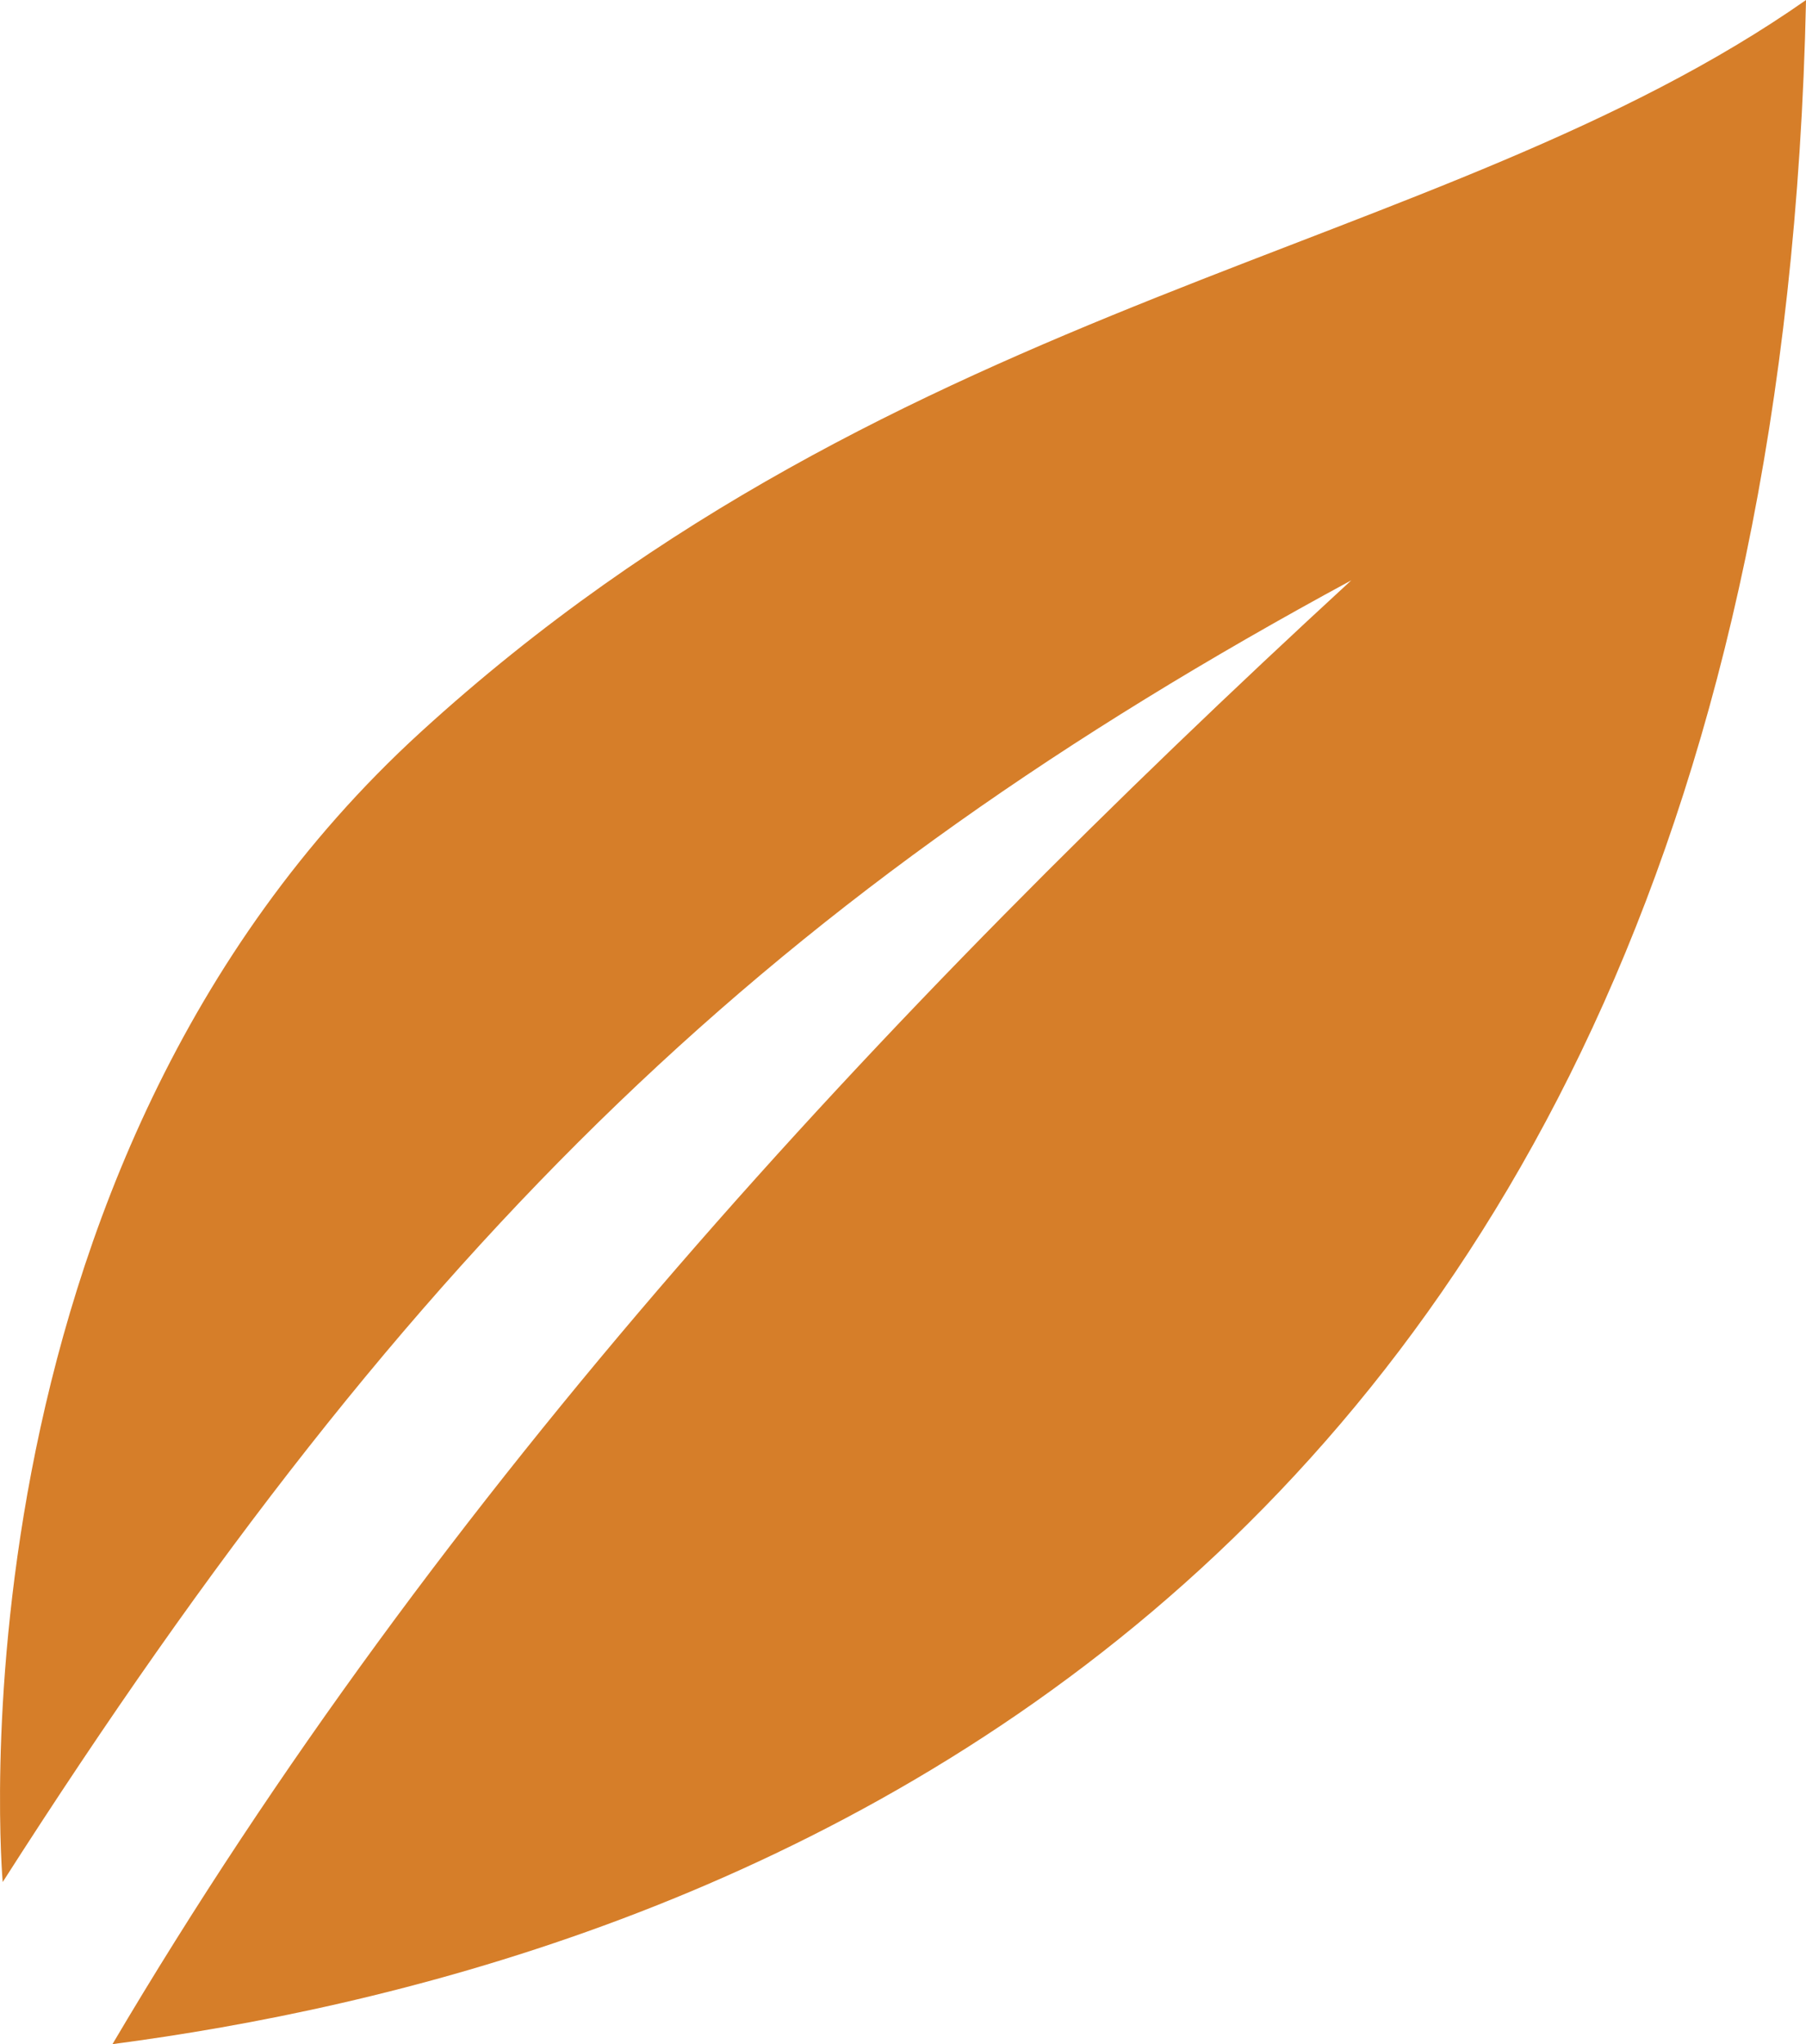 <?xml version="1.0" encoding="UTF-8"?>
<!DOCTYPE svg PUBLIC "-//W3C//DTD SVG 1.1//EN" "http://www.w3.org/Graphics/SVG/1.1/DTD/svg11.dtd">
<!-- Creator: CorelDRAW 2019 (64-Bit) -->
<svg xmlns="http://www.w3.org/2000/svg" xml:space="preserve" width="13.957mm" height="15.795mm" version="1.1" style="shape-rendering:geometricPrecision; text-rendering:geometricPrecision; image-rendering:optimizeQuality; fill-rule:evenodd; clip-rule:evenodd"
viewBox="0 0 576.3 652.18"
 xmlns:xlink="http://www.w3.org/1999/xlink"
 xmlns:xodm="http://www.corel.com/coreldraw/odm/2003">
 <defs>
  <style type="text/css">
   <![CDATA[
    .fil0 {fill:#D67E29}
   ]]>
  </style>
 </defs>
 <g id="Livello_x0020_1">
  <path class="fil0" d="M0.86 600.47c0,0 -20.01,-226.85 133.44,-366.95 153.45,-140.11 325.25,-151.78 442.01,-233.52 -11.28,524.79 -365.28,629.18 -540.42,652.18 104.58,-177.13 244.28,-328.09 395.31,-467.03 -183.15,99.16 -297.38,207.31 -430.34,415.32z"/>
 </g>
</svg>

